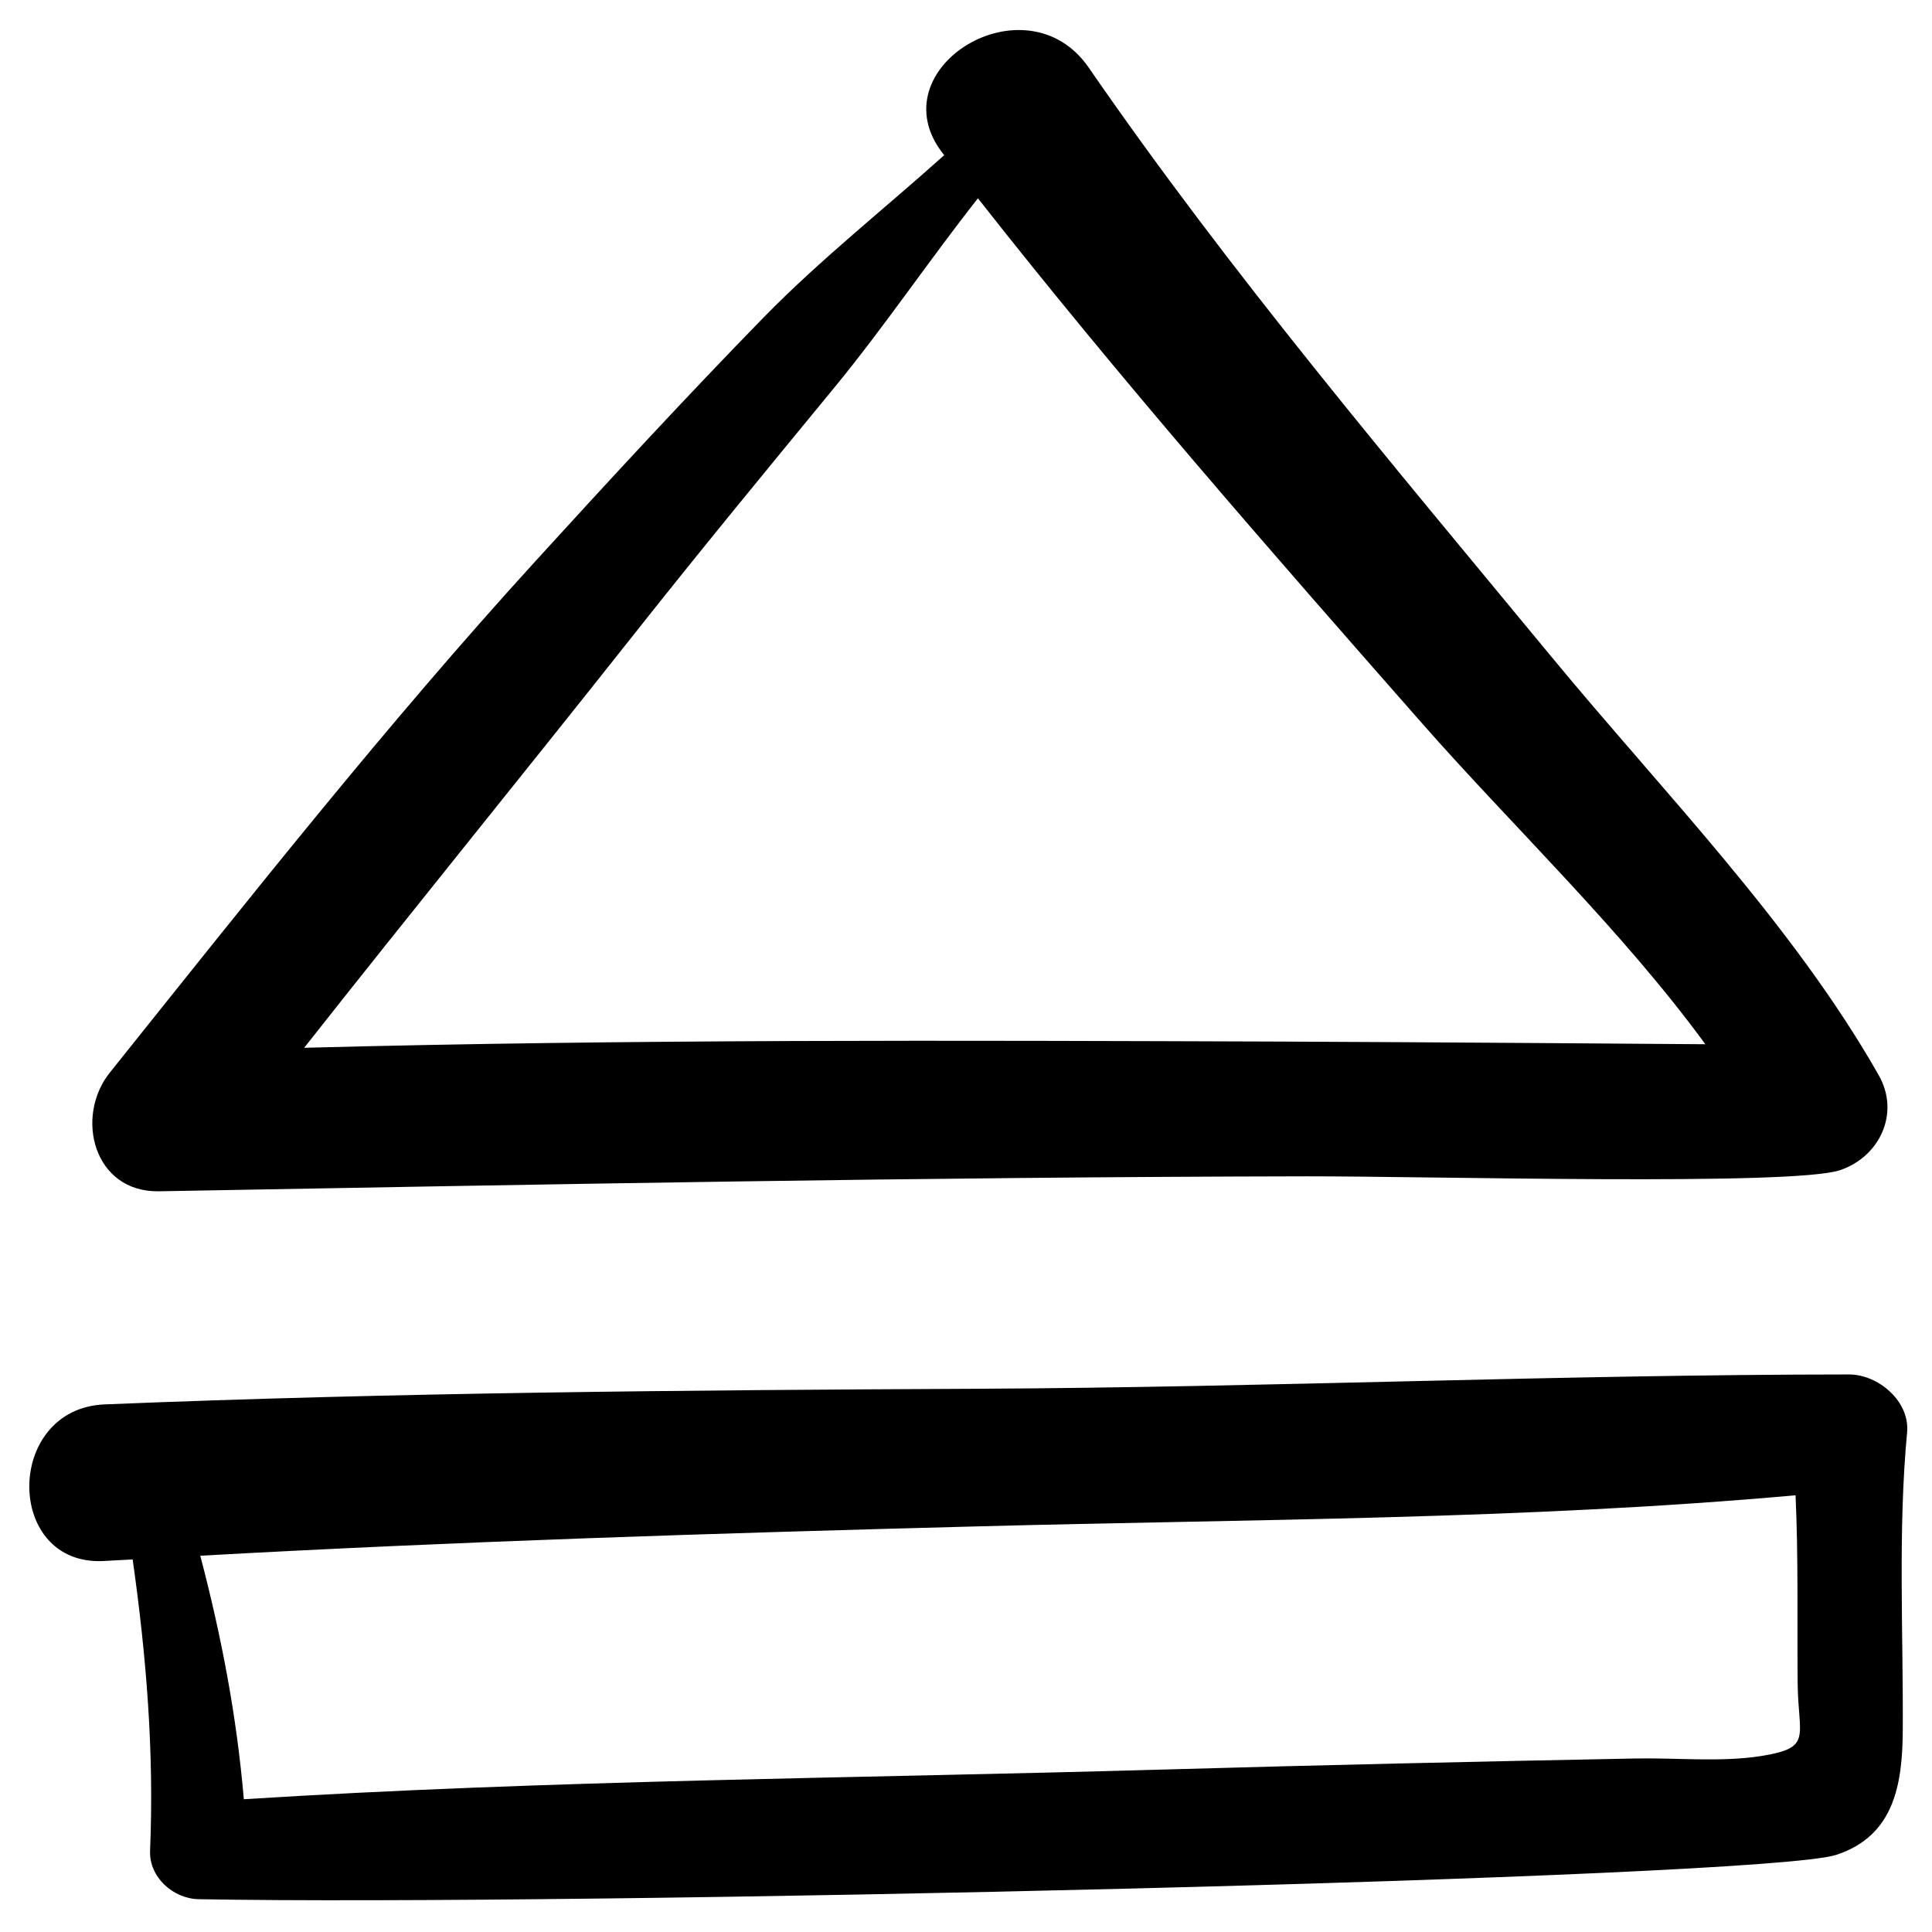 <?xml version="1.0" encoding="UTF-8"?>
<!-- Uploaded to: SVG Repo, www.svgrepo.com, Generator: SVG Repo Mixer Tools -->
<svg fill="#000000" width="800px" height="800px" version="1.1" viewBox="144 144 512 512" xmlns="http://www.w3.org/2000/svg">
 <g>
  <path d="m286 292.6c-39.602 43.422-76.207 89.801-112.91 135.67-9.355 11.715-4.281 31.738 13.031 31.434 101.39-1.805 202.73-3.785 304.16-3.965 32.742-0.043 128.86 2.598 141.38-1.641 10.48-3.547 15.938-15.098 10.23-25.141-22.727-40.016-57.43-75.398-86.578-110.71-42.164-51.062-85.168-101.77-122.8-156.34-16.555-23.996-56.062 0.145-38.75 22.629 0.156 0.203 0.309 0.395 0.465 0.582-15.902 14.273-32.785 27.605-47.762 42.906-20.594 21.109-40.609 42.797-60.469 64.574zm117.16-96.051c37.586 47.855 77.699 93.664 117.87 139.33 23.961 27.234 52.789 54.59 74.906 84.855-3.719-0.035-78.344-0.582-111.93-0.703-86.418-0.301-172.98-0.648-259.4 1.645 28.805-36.547 58.164-72.621 87.043-109.12 17.539-22.191 35.512-44.023 53.48-65.871 13.121-15.957 25.066-33.676 38.035-50.141z"/>
  <path d="m171.76 557.67c2.457-0.156 4.934-0.254 7.398-0.402 3.625 25.617 5.707 51.023 4.613 77.16-0.301 7.055 6.144 12.762 12.895 12.879 98.242 1.801 414.6-5.363 434.02-11.77 15.312-5.055 17.473-18.668 17.566-32.891 0.156-26.199-1.301-52.949 1.145-79.027 0.781-8.289-7.672-15.375-15.375-15.375-76.996 0.035-154.09 3.434-231.12 3.793-77.066 0.359-154.12 0.992-231.13 4.141-26.715 1.07-26.637 43.172-0.008 41.492zm448.08-17.406c0.766 16.598 0.398 33.379 0.559 49.906 0.156 14.258 4.023 16.996-9.645 19.188-10.598 1.695-22.645 0.438-33.395 0.66-41.871 0.812-83.73 1.742-125.6 2.945-80.965 2.32-162.29 2.746-243.14 7.852-1.898-22.125-5.945-43.223-11.543-64.531 68.547-3.824 137.17-5.969 205.82-7.773 72.023-1.922 145.06-1.777 216.94-8.246z"/>
 </g>
</svg>